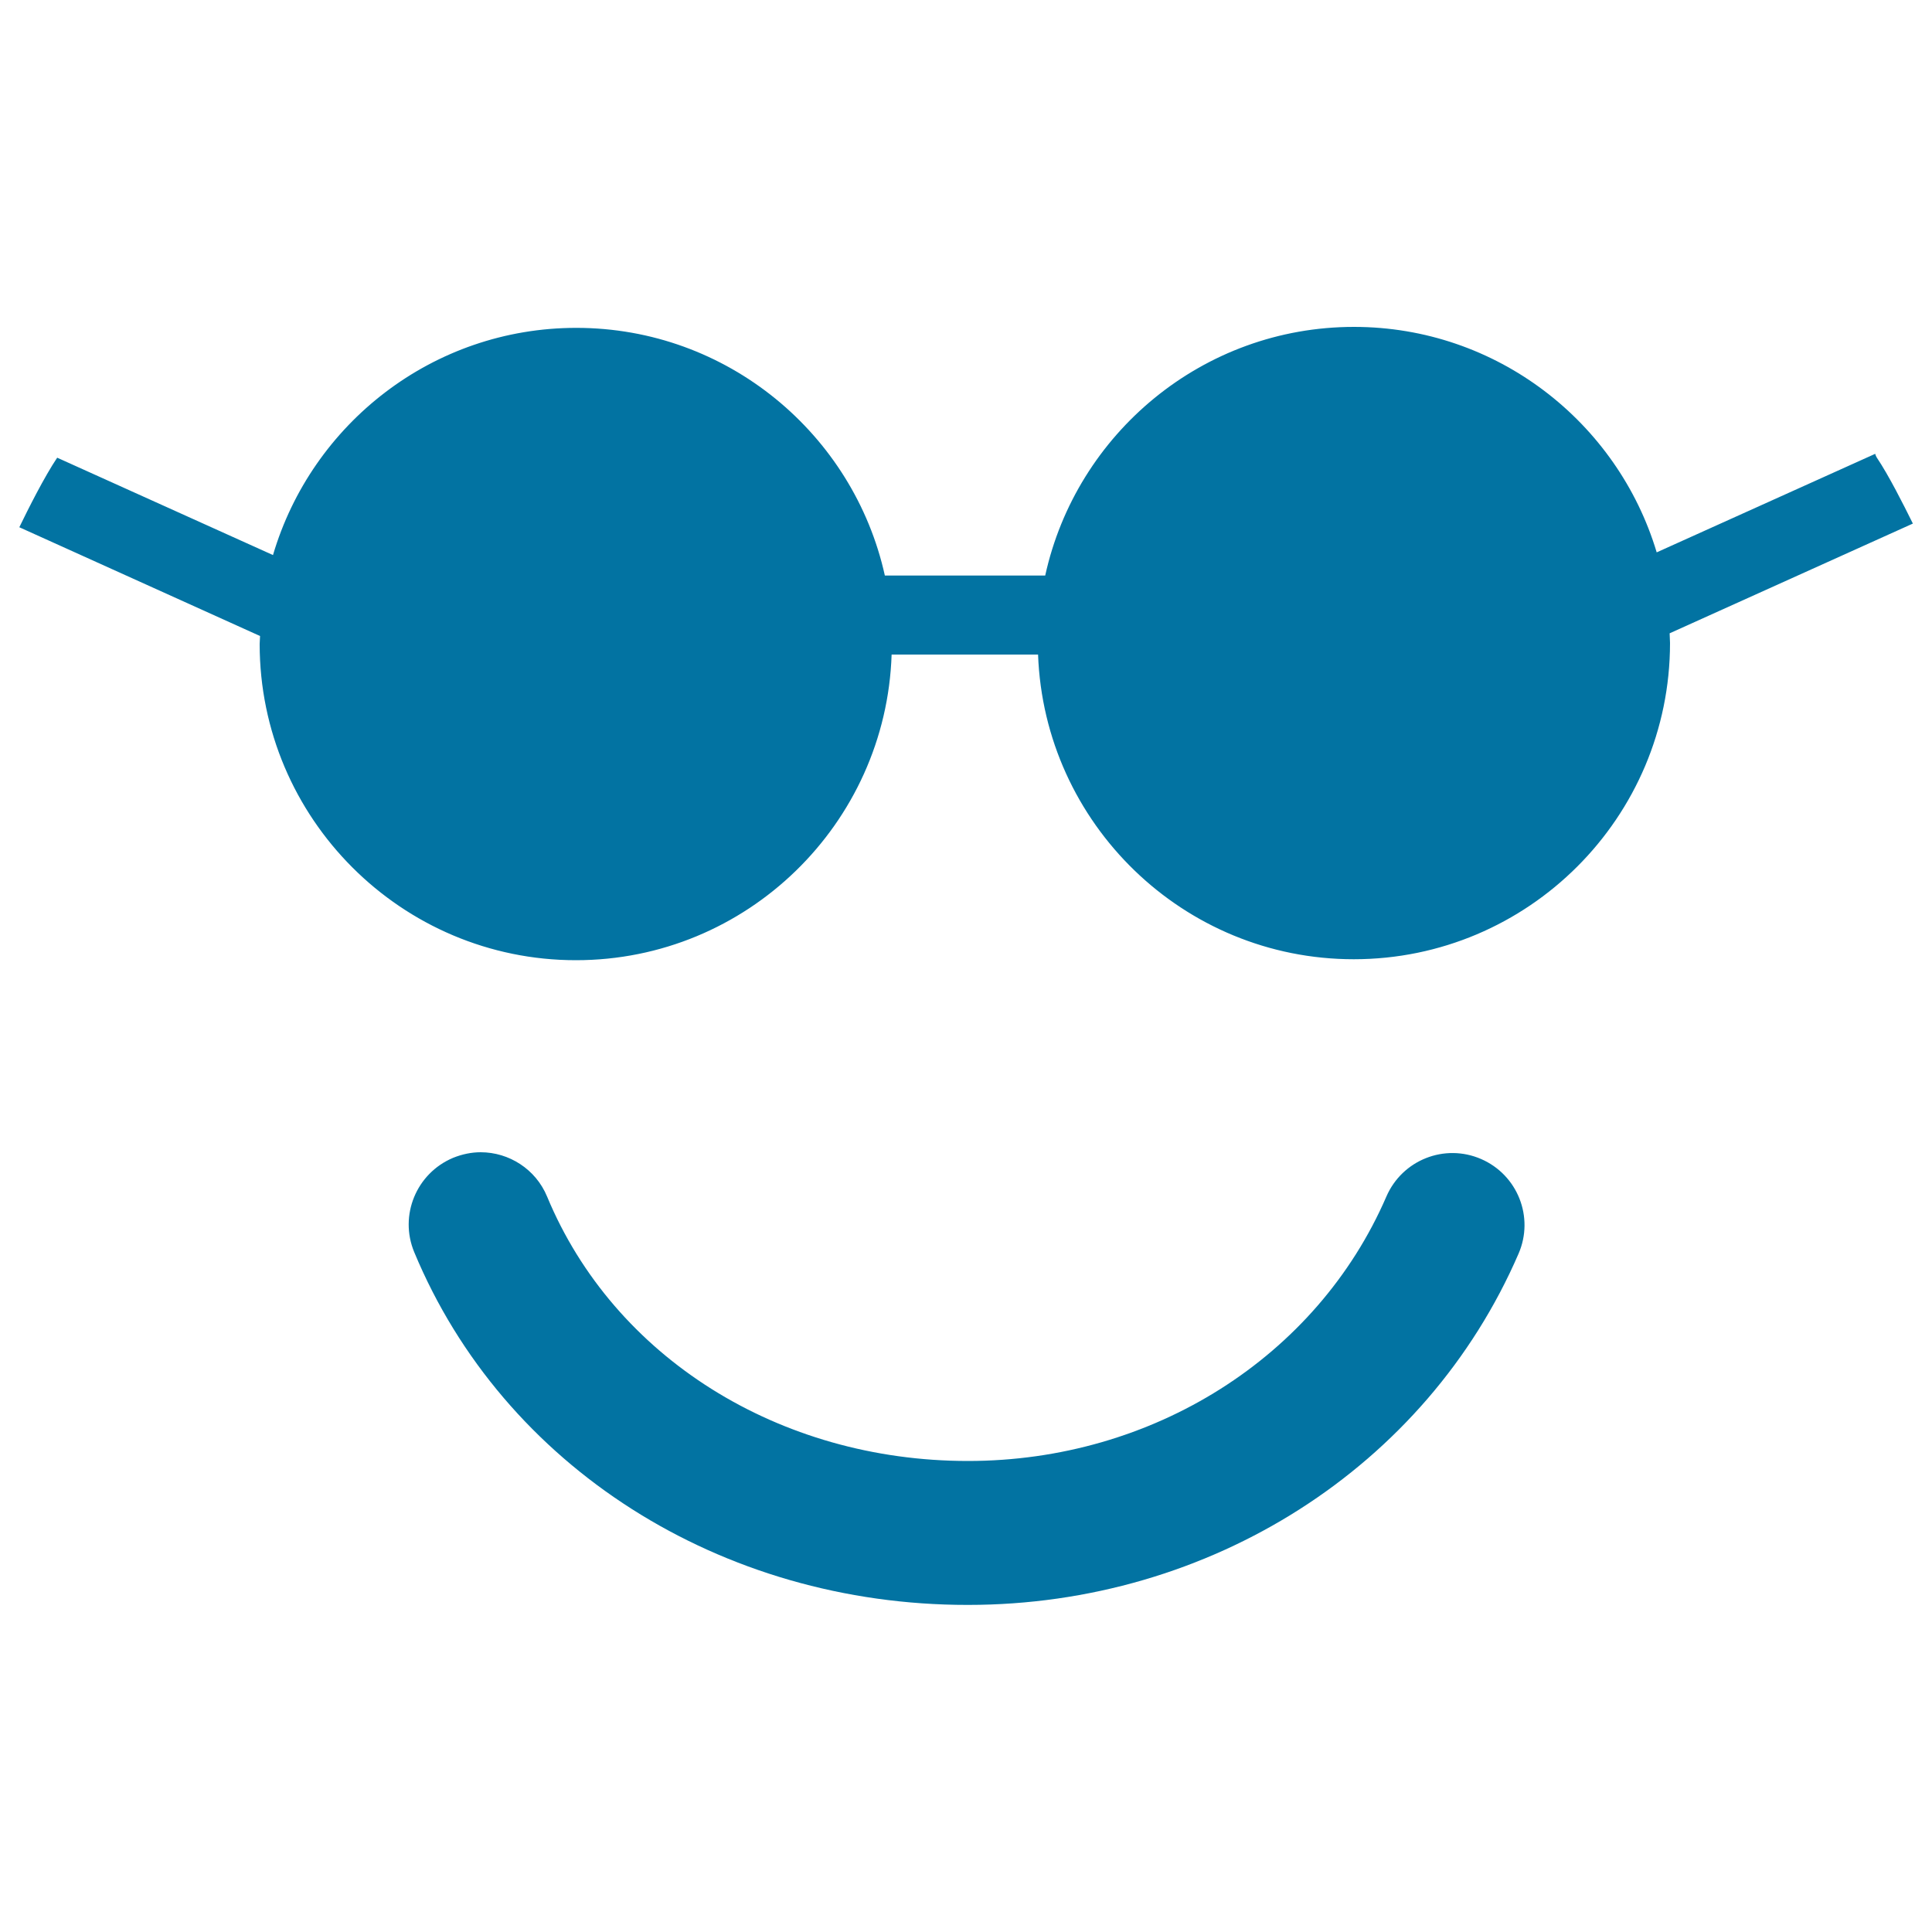 <svg xmlns="http://www.w3.org/2000/svg" viewBox="0 0 1000 1000" style="fill:#0273a2">
<title>Emoticons Square Face With Sunglasses SVG icon</title>
<g><path d="M214.4,648.1c-7.9-19,1.1-40.8,20.1-48.8c4.7-1.9,9.5-2.9,14.3-2.9c14.6,0,28.5,8.7,34.4,23c34.5,83.1,120,136.8,217.8,136.8c95.6,0,180.6-53.7,216.6-136.9c8.2-18.9,30.1-27.6,49-19.4c18.9,8.2,27.6,30.1,19.4,49c-47.8,110.5-159.6,181.8-285,181.8C373.1,830.8,260.5,759.1,214.4,648.1z"/><path d="M864.4,332.8c0,90.3-73.4,163.7-163.7,163.7c-88.2,0-160.2-70.2-163.4-157.7h-75.8c-2.9,87.7-75,158.2-163.4,158.2c-90.2,0-163.7-73.4-163.7-163.7c0-1.4,0.2-2.7,0.2-4.1L10,272.9c4.7-9.7,13-26.2,19.6-36l111.7,50.4c20-67.9,82.7-117.6,157-117.6c78.1,0,143.5,55,159.7,128.2h83c16.1-73.5,81.6-128.7,159.8-128.7c73.9,0,136.5,49.3,156.7,116.7l113.1-51c0.2,0.7,0.4,1.3,0.8,1.9c6.2,9.2,13.8,24.3,18.7,34.2l-125.9,56.8C864.2,329.4,864.4,331.1,864.4,332.8z"/></g>
</svg>